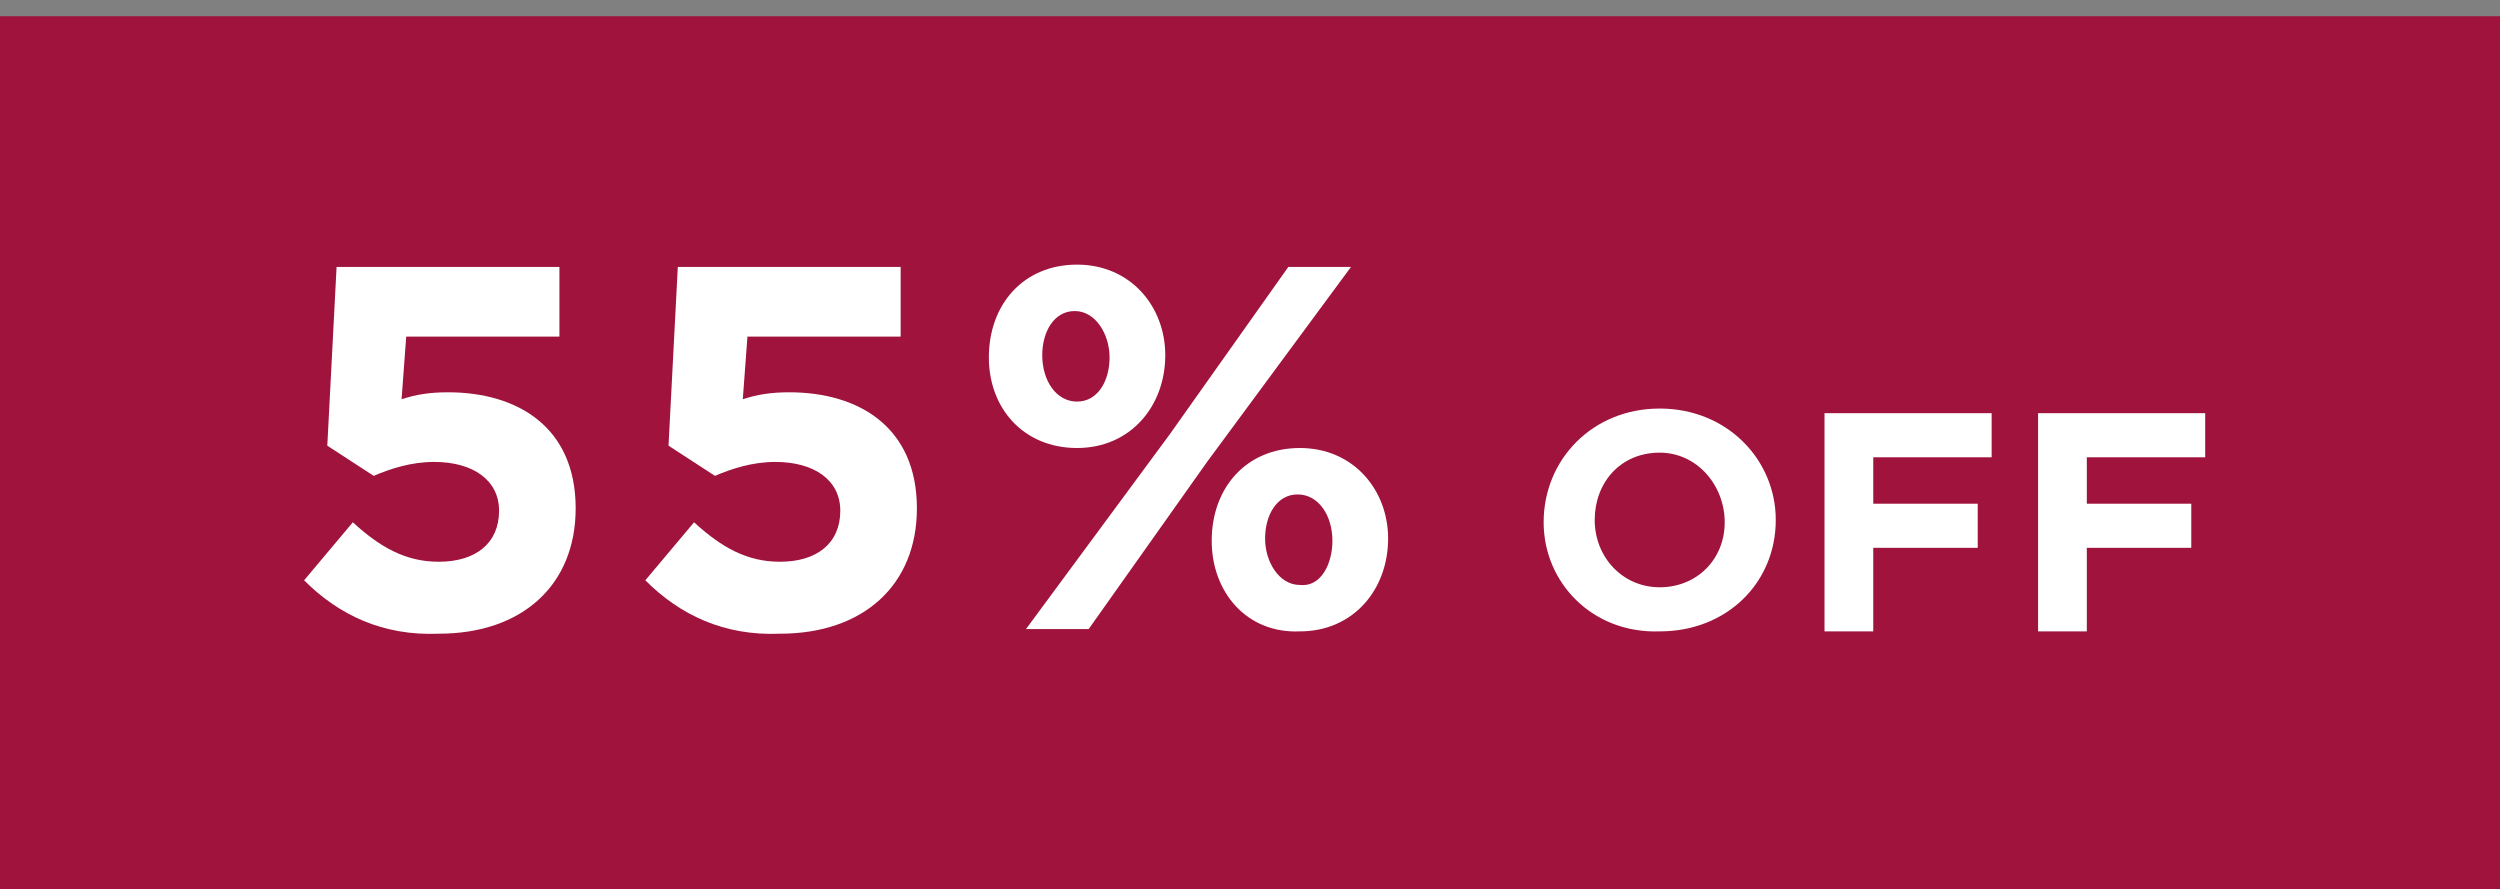 <?xml version="1.0" encoding="utf-8"?>
<!-- Generator: Adobe Illustrator 23.0.3, SVG Export Plug-In . SVG Version: 6.00 Build 0)  -->
<svg version="1.1" id="Layer_1" xmlns="http://www.w3.org/2000/svg" xmlns:xlink="http://www.w3.org/1999/xlink" x="0px" y="0px"
	 viewBox="0 0 107.7 38.3" style="enable-background:new 0 0 107.7 38.3;" xml:space="preserve">
<rect x="0" y="0" width="107.7" height="38.3" fill="#808080" stroke="none"/>
<style type="text/css">
	.st0{fill:#9F133D;}
	.st1{fill:#FFFFFF;}
</style>
<polygon class="st0" points="-0.2,0.7 -0.2,38.7 107.8,38.7 107.8,0.7 -0.2,0.7 "/>
<g>
	<path class="st1" d="M13.1,25l2.1-2.5c1.2,1.1,2.3,1.7,3.7,1.7c1.6,0,2.6-0.8,2.6-2.2v0c0-1.3-1.1-2.1-2.8-2.1
		c-1,0-1.9,0.3-2.6,0.6l-2-1.3l0.4-7.7h9.6v3h-6.6l-0.2,2.7c0.6-0.2,1.2-0.3,2-0.3c3,0,5.5,1.5,5.5,5v0c0,3.3-2.3,5.4-5.9,5.4
		C16.5,27.4,14.6,26.5,13.1,25z"/>
	<path class="st1" d="M27.8,25l2.1-2.5c1.2,1.1,2.3,1.7,3.7,1.7c1.6,0,2.6-0.8,2.6-2.2v0c0-1.3-1.1-2.1-2.8-2.1
		c-1,0-1.9,0.3-2.6,0.6l-2-1.3l0.4-7.7h9.6v3h-6.6l-0.2,2.7c0.6-0.2,1.2-0.3,2-0.3c3,0,5.5,1.5,5.5,5v0c0,3.3-2.3,5.4-5.9,5.4
		C31.2,27.4,29.3,26.5,27.8,25z"/>
	<path class="st1" d="M42.6,15.4L42.6,15.4c0-2.3,1.5-4,3.8-4c2.3,0,3.8,1.8,3.8,3.9v0c0,2.2-1.5,4-3.8,4
		C44.1,19.3,42.6,17.6,42.6,15.4z M55.5,11.5h2.7l-6.2,8.4l-5.1,7.2h-2.7l6.2-8.4L55.5,11.5z M44.9,15.3L44.9,15.3
		c0,1.1,0.6,2,1.5,2c0.9,0,1.4-0.9,1.4-1.9v0c0-1-0.6-2-1.5-2C45.4,13.4,44.9,14.3,44.9,15.3z M52.2,23.3L52.2,23.3
		c0-2.3,1.5-4,3.8-4c2.3,0,3.8,1.8,3.8,3.9v0c0,2.2-1.5,4-3.8,4C53.7,27.3,52.2,25.5,52.2,23.3z M57.4,23.3L57.4,23.3
		c0-1.1-0.6-2-1.5-2c-0.9,0-1.4,0.9-1.4,1.9v0c0,1,0.6,2,1.5,2C56.9,25.3,57.4,24.3,57.4,23.3z"/>
</g>
<g>
	<path class="st1" d="M66.5,22.5L66.5,22.5c0-2.7,2.1-4.9,5-4.9c2.9,0,5,2.2,5,4.8v0c0,2.7-2.1,4.8-5,4.8
		C68.6,27.3,66.5,25.1,66.5,22.5z M74.3,22.5L74.3,22.5c0-1.6-1.2-3-2.8-3c-1.7,0-2.8,1.3-2.8,2.9v0c0,1.6,1.2,2.9,2.8,2.9
		S74.3,24.1,74.3,22.5z"/>
	<path class="st1" d="M78.7,17.8h7.1v1.9h-5.1v2h4.5v1.9h-4.5v3.6h-2.1V17.8z"/>
	<path class="st1" d="M87.9,17.8H95v1.9h-5.1v2h4.5v1.9h-4.5v3.6h-2.1V17.8z"/>
</g>
</svg>
